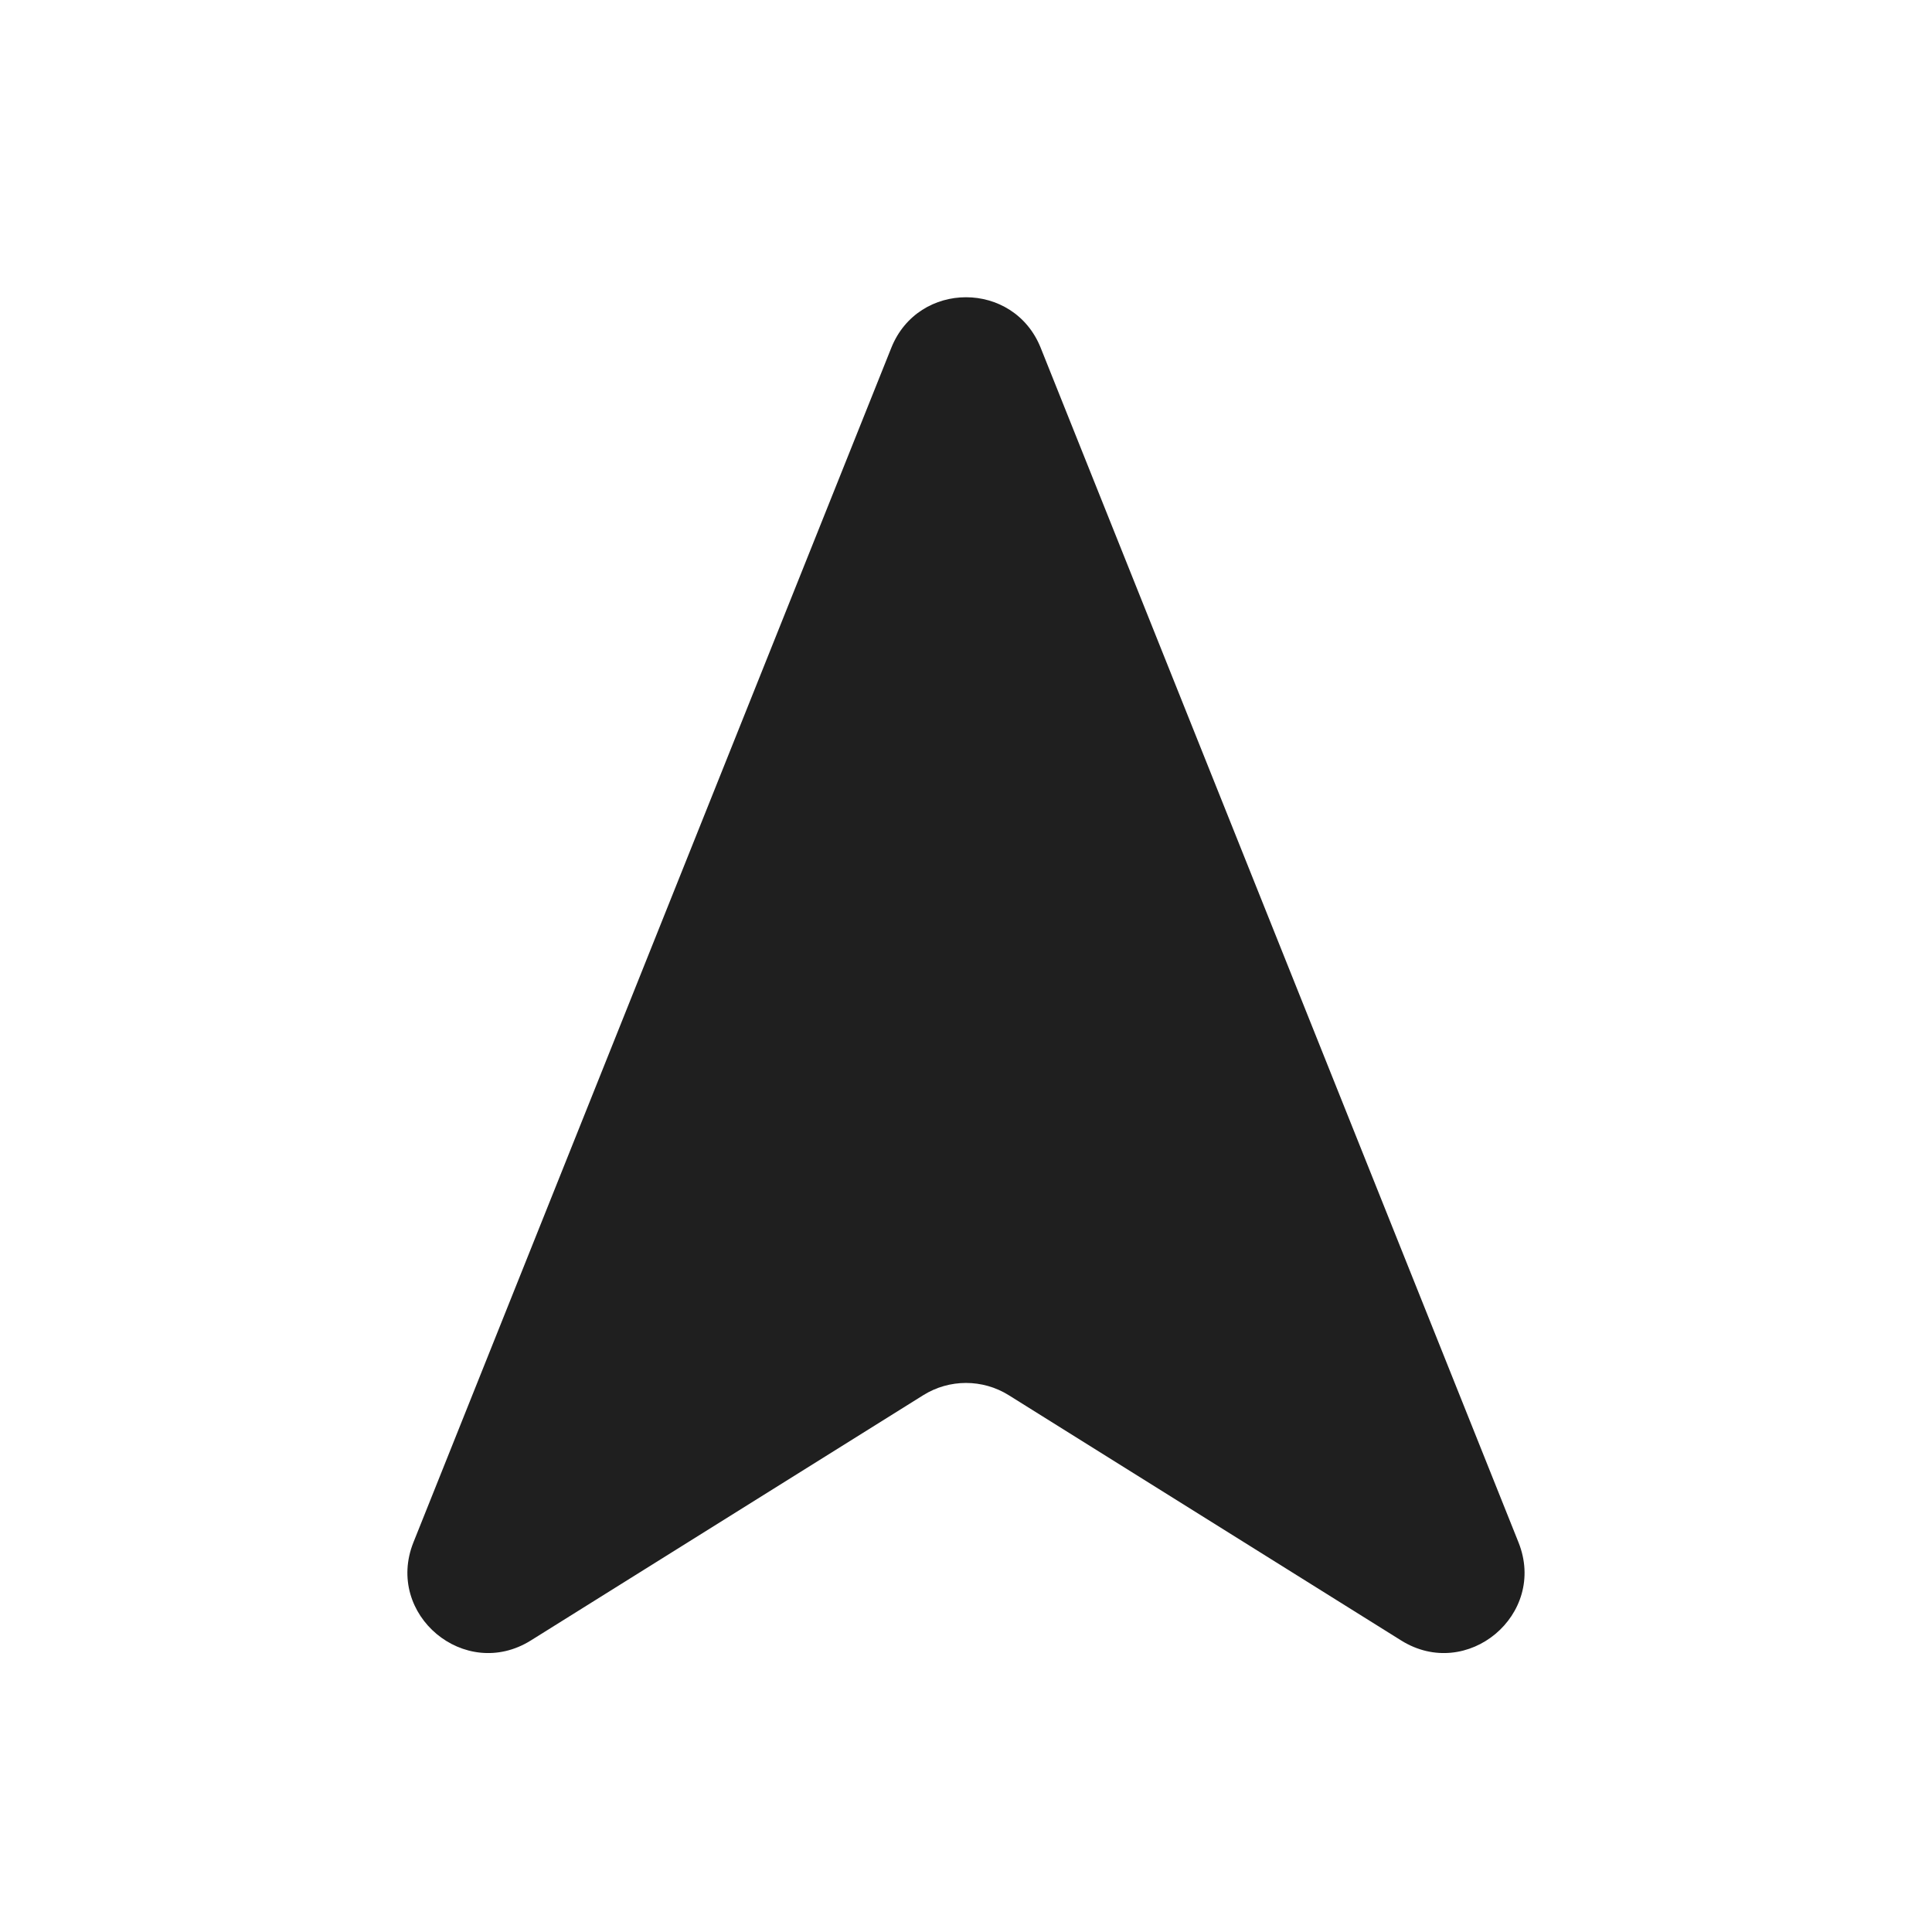 <svg width="24" height="24" viewBox="0 0 24 24" fill="none" xmlns="http://www.w3.org/2000/svg">
<path d="M5.136 19.159L11.072 4.321C11.407 3.483 12.593 3.483 12.928 4.321L18.863 19.159C19.223 20.057 18.225 20.891 17.405 20.378L12.53 17.331C12.206 17.129 11.794 17.129 11.47 17.331L6.595 20.378C5.775 20.891 4.777 20.057 5.136 19.159Z" fill="#1F1F1F"/>
</svg>
